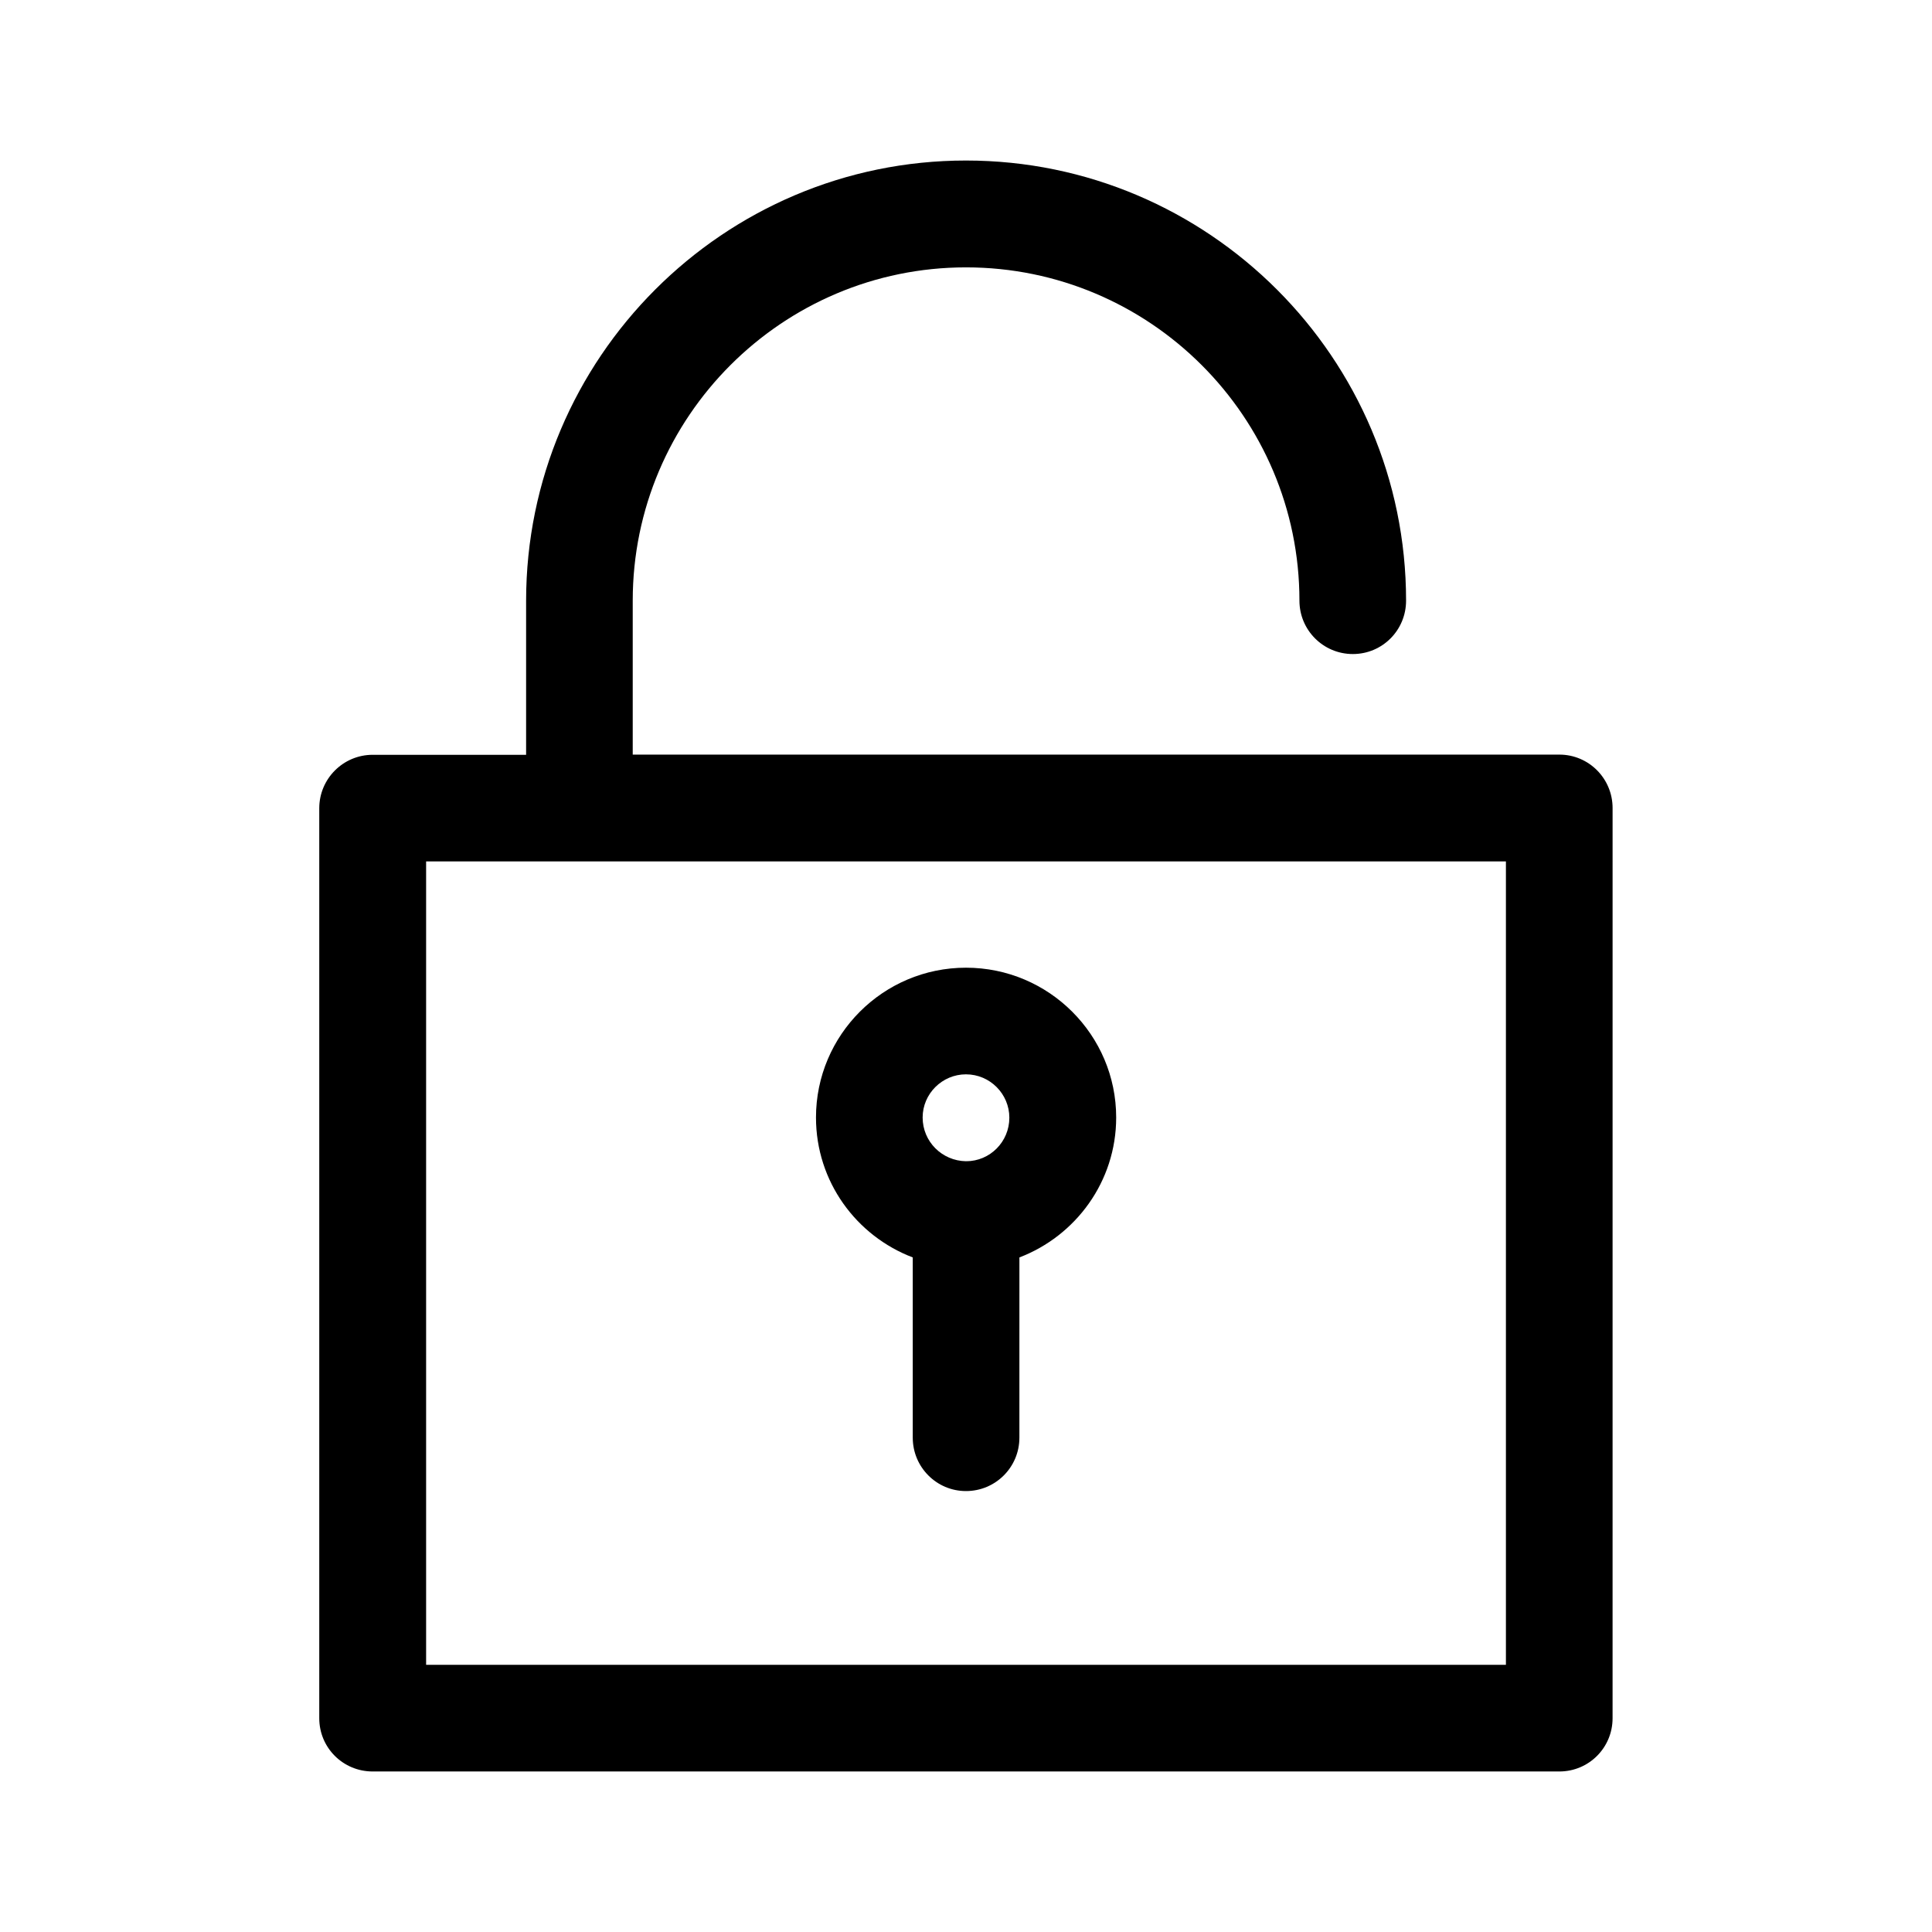 <?xml version="1.0" encoding="UTF-8"?>
<!-- Uploaded to: SVG Repo, www.svgrepo.com, Generator: SVG Repo Mixer Tools -->
<svg fill="#000000" width="800px" height="800px" version="1.1" viewBox="144 144 512 512" xmlns="http://www.w3.org/2000/svg">
 <g>
  <path d="m385.89 477.23v47.762c0 7.809 6.297 14.156 14.105 14.156s14.156-6.297 14.156-14.156l0.004-47.762c14.91-5.695 25.645-20.105 25.645-37.082 0-21.867-17.836-39.699-39.801-39.699-21.969 0-39.754 17.832-39.754 39.699 0 16.977 10.684 31.387 25.645 37.082zm14.109-48.52c6.348 0 11.488 5.188 11.488 11.488 0 6.398-5.141 11.539-11.438 11.539 0 0 0-0.051-0.051-0.051v0.051c-6.348-0.102-11.488-5.191-11.488-11.59 0-6.297 5.188-11.438 11.488-11.438z"/>
  <path d="m557.24 343.98h-245.56v-40.809c0-48.719 39.648-88.316 88.316-88.316 48.719 0 88.367 39.598 88.367 88.316 0 7.809 6.297 14.156 14.156 14.156 7.809 0 14.105-6.297 14.105-14.156 0-64.285-52.348-116.63-116.63-116.63-64.281 0-116.57 52.395-116.57 116.68v40.809h-40.66c-7.809 0-14.156 6.348-14.156 14.156v241.17c0 7.809 6.297 14.105 14.156 14.105h314.48c7.809 0 14.105-6.297 14.105-14.105l0.004-241.22c0-7.809-6.297-14.156-14.105-14.156zm-14.156 241.22h-286.16v-212.91h286.16z"/>
 </g>
</svg>